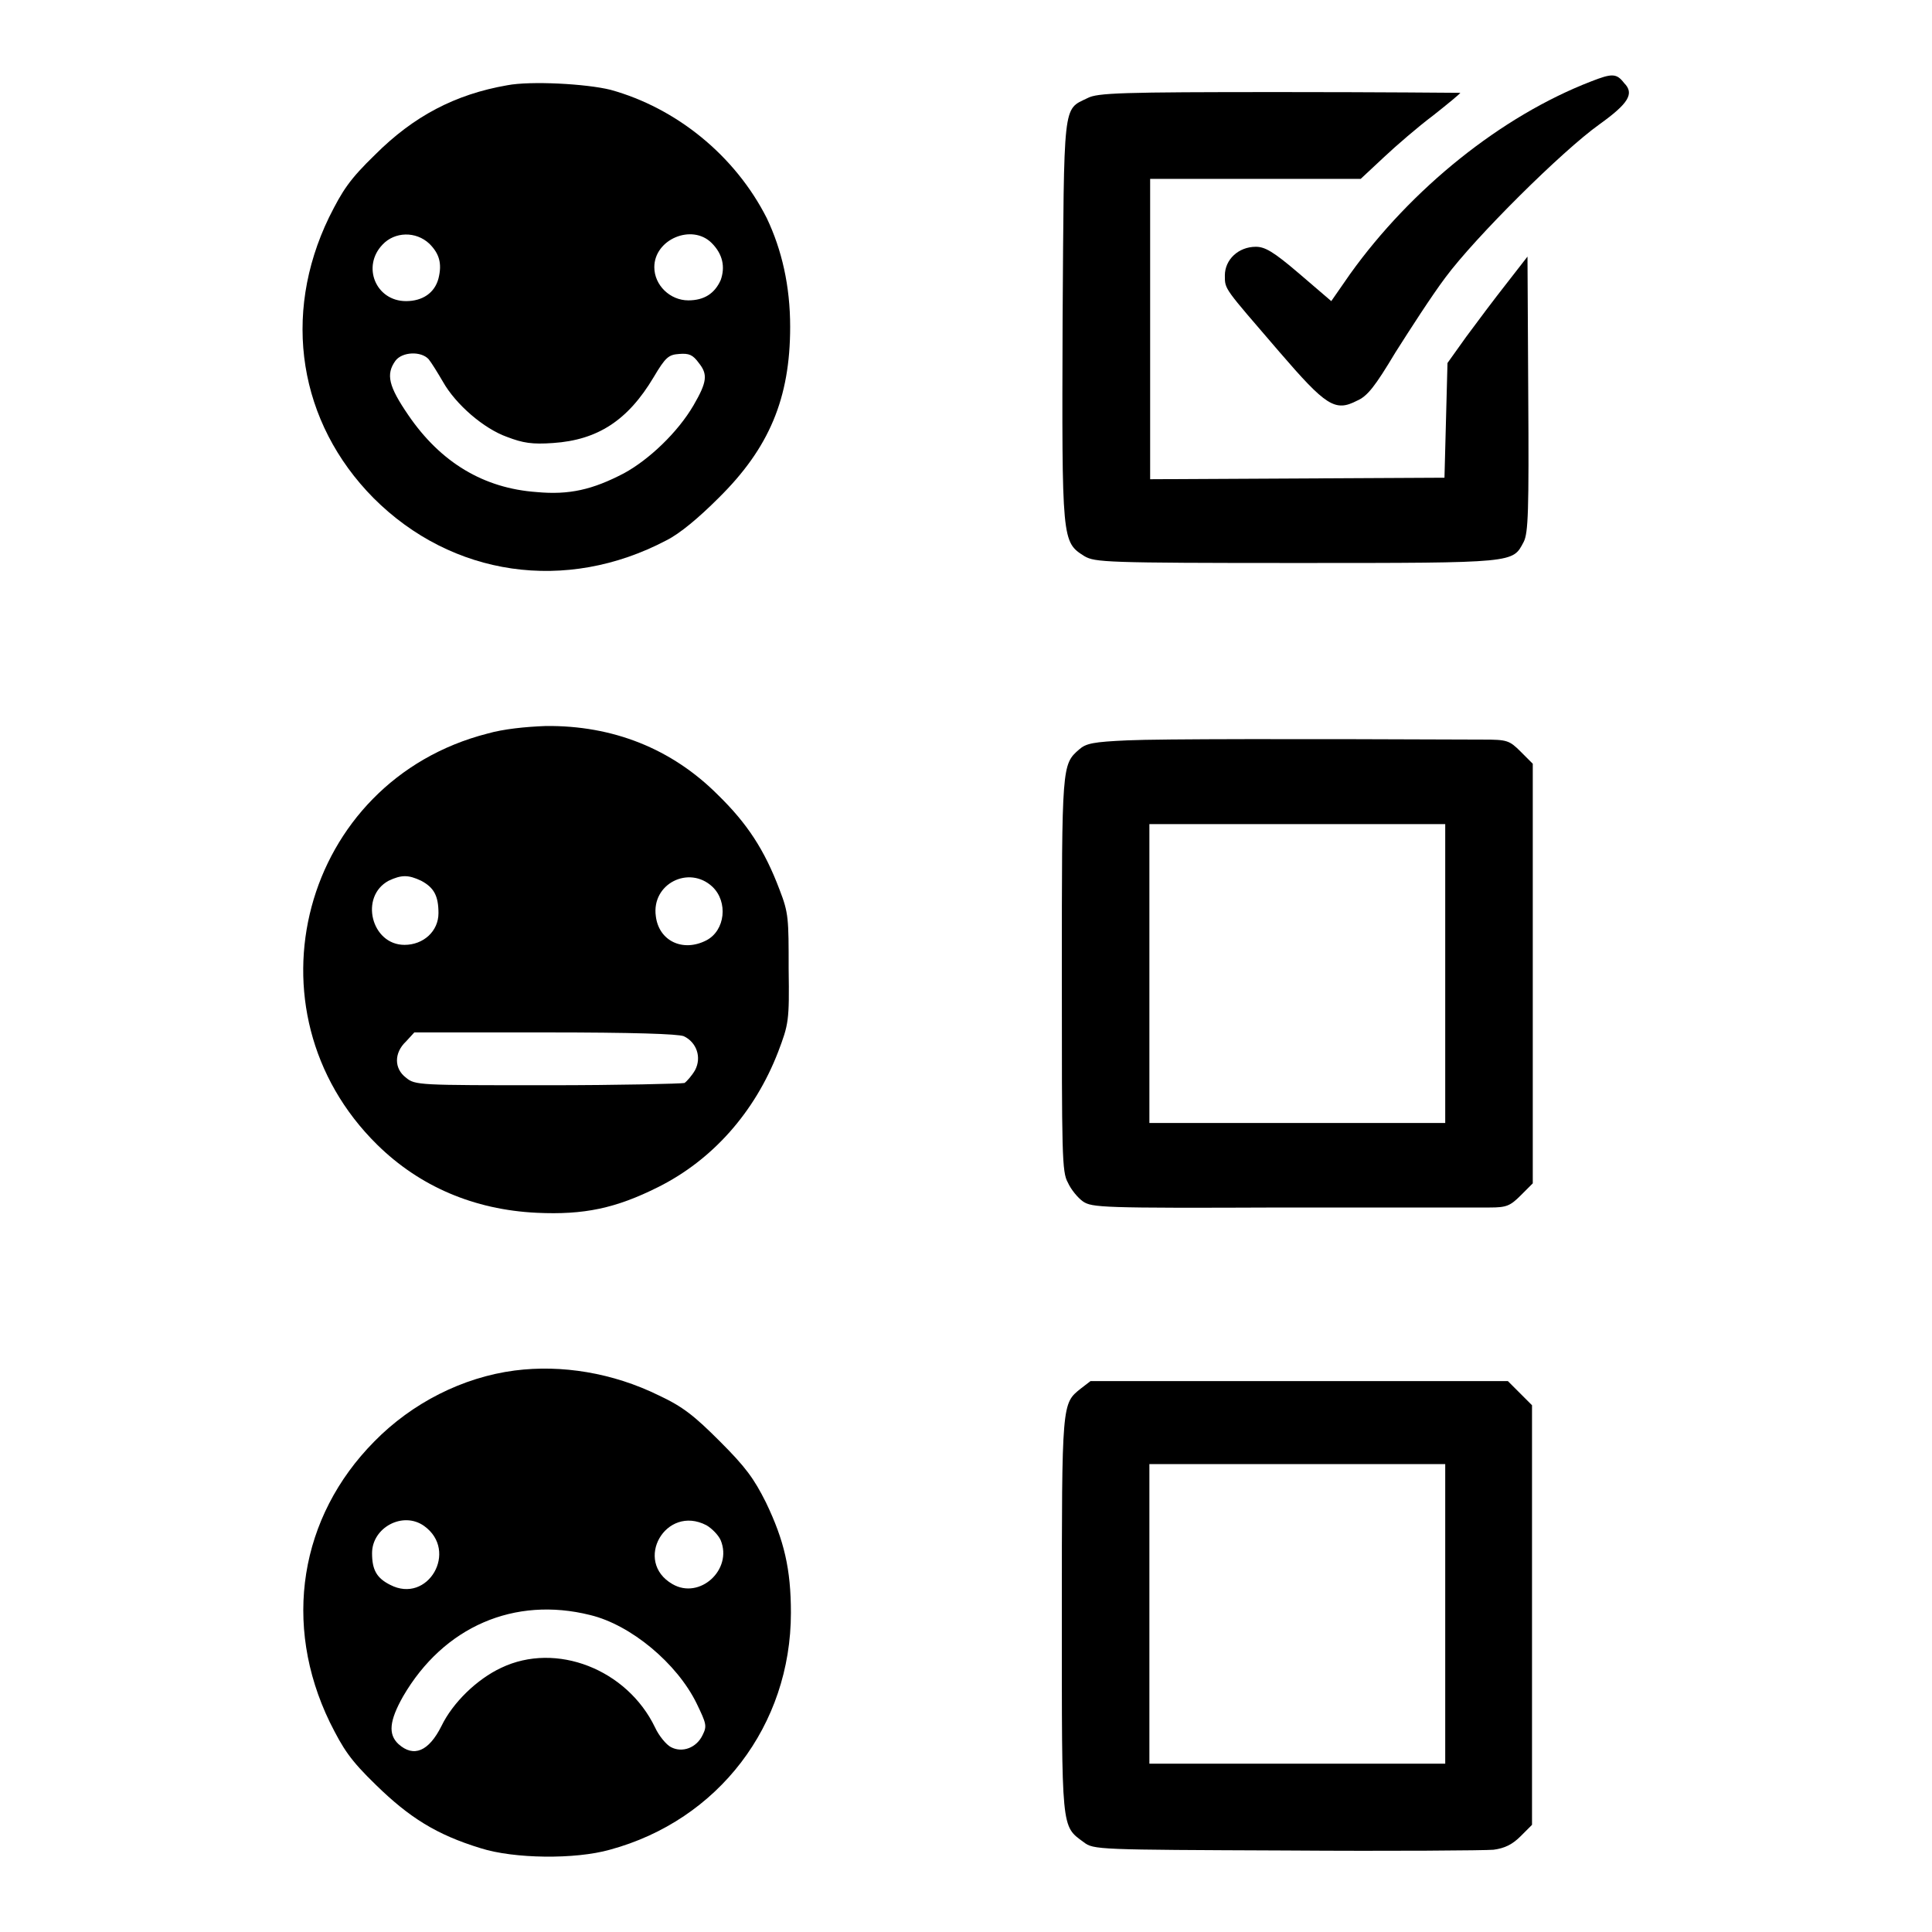 <?xml version="1.0" encoding="utf-8"?>
<!-- Svg Vector Icons : http://www.onlinewebfonts.com/icon -->
<!DOCTYPE svg PUBLIC "-//W3C//DTD SVG 1.1//EN" "http://www.w3.org/Graphics/SVG/1.1/DTD/svg11.dtd">
<svg version="1.1" xmlns="http://www.w3.org/2000/svg" xmlns:xlink="http://www.w3.org/1999/xlink" x="0px" y="0px" viewBox="0 0 256 256" enable-background="new 0 0 256 256" xml:space="preserve">
<g><g><g><path fill="#000000" d="M210.8,10.8C198.9,15.4,187,25,178.9,36.3l-2.5,3.6l-4.2-3.6c-3.5-3-4.6-3.6-5.8-3.6c-2.3,0-4.1,1.7-4.1,3.8c0,1.9-0.1,1.6,7.2,10.1c6.2,7.2,7.4,8,10.3,6.5c1.4-0.6,2.4-1.9,5.1-6.4c1.9-3,4.8-7.5,6.6-9.9c4-5.4,15.5-16.8,20.4-20.3c3.9-2.8,4.7-4.1,3.3-5.5C214.2,9.7,213.6,9.7,210.8,10.8z"/><path fill="#000000" d="M67.2,11.3c-6.9,1.2-12.4,4.1-17.5,9.2c-3.4,3.3-4.3,4.7-6.1,8.3c-6.3,13-4,27.2,5.9,37.2C59.9,76.4,75,78.6,88.3,71.6c1.8-0.9,4.3-3,6.9-5.6c6.7-6.6,9.5-13.2,9.5-22.7c0-5.4-1.1-10.2-3.1-14.4c-4.2-8.3-12-14.6-20.7-17C77.7,11.1,70.3,10.7,67.2,11.3z M56.9,32.3c1.3,1.3,1.7,2.6,1.2,4.6c-0.5,1.9-2.1,3-4.3,3c-4,0-5.9-4.6-3.1-7.5C52.3,30.7,55.1,30.6,56.9,32.3z M94.3,32.2c1.5,1.5,1.8,3.2,1.2,4.9c-0.8,1.8-2.2,2.7-4.3,2.7c-2.4,0-4.5-2-4.5-4.4C86.7,31.7,91.7,29.6,94.3,32.2z M56.8,47.6c0.4,0.5,1.2,1.8,1.9,3c1.7,3,5.4,6.2,8.5,7.3c2.1,0.8,3.3,1,6.1,0.8c5.9-0.4,9.9-3,13.3-8.7c1.6-2.7,2-3,3.4-3.1c1.3-0.1,1.8,0.1,2.6,1.2c1.2,1.5,1.1,2.5-0.7,5.6c-2.1,3.6-5.9,7.2-9.2,9c-4.2,2.2-7.3,2.9-11.6,2.5c-7-0.5-12.7-3.9-17-10.2c-2.6-3.8-3-5.4-1.7-7.2C53.3,46.6,55.8,46.5,56.8,47.6z"/><path fill="#000000" d="M144.1,13c-3.3,1.6-3.1,0.2-3.3,29.5c-0.1,29.3-0.1,29.3,2.9,31.2c1.4,0.8,2.7,0.9,28.1,0.9c29.3,0,28.6,0,30.1-2.8c0.6-1.2,0.7-4,0.6-19.6l-0.1-18.2l-2.8,3.6c-1.5,1.9-3.9,5.1-5.3,7l-2.5,3.5l-0.2,7.6l-0.2,7.6l-19.5,0.1l-19.5,0.1V43.6V23.7h14h13.9l3-2.8c1.7-1.6,4.6-4.1,6.6-5.6c1.9-1.5,3.6-2.9,3.6-3c0,0-10.8-0.1-23.9-0.1C148.6,12.2,145.4,12.3,144.1,13z"/><path fill="#000000" d="M64.6,97.2C40,103.5,31.9,133.9,50,151.7c5.6,5.5,12.8,8.6,21.1,9c6.3,0.3,10.5-0.6,16.1-3.4c7.2-3.6,12.8-9.9,15.9-17.9c1.4-3.7,1.5-4.1,1.4-11c0-6.7,0-7.4-1.2-10.5c-2-5.3-4.3-8.8-8.2-12.6c-6.1-6.1-13.9-9.2-22.8-9.1C69.6,96.3,66.7,96.6,64.6,97.2z M55.8,116.7c1.7,0.9,2.3,2,2.3,4.3c0,2.4-2,4.2-4.5,4.2c-4.4,0-6-6.4-2.1-8.5C53.2,115.9,54.1,115.9,55.8,116.7z M94.4,117.5c2.1,2,1.7,5.8-0.8,7.1c-3.1,1.6-6.3,0.1-6.7-3.2C86.3,117.1,91.3,114.6,94.4,117.5z M90.6,137.3c1.7,0.8,2.4,2.8,1.5,4.5c-0.4,0.7-1.1,1.5-1.4,1.7c-0.4,0.1-8.6,0.3-18.2,0.3c-17,0-17.5,0-18.7-1c-1.6-1.2-1.6-3.3,0-4.8l1.1-1.2h17.3C84,136.8,89.8,137,90.6,137.3z"/><path fill="#000000" d="M149.4,98.1c-4.5,0.2-5.5,0.4-6.4,1.2c-2.3,2-2.3,2.1-2.3,29.9c0,23.8,0,26.1,0.8,27.5c0.4,0.9,1.3,2,2,2.5c1.2,0.8,2.4,0.9,26.3,0.8c13.8,0,26.2,0,27.6,0c2.2,0,2.7-0.2,4.1-1.6l1.6-1.6V129v-27.8l-1.6-1.6c-1.5-1.5-1.8-1.6-5-1.6C172.1,97.9,153.8,97.9,149.4,98.1z M191.5,129v19.8h-19.6h-19.6V129v-19.8h19.6h19.6V129z"/><path fill="#000000" d="M68.2,181.6c-6.9,0.9-13.6,4.3-18.6,9.4c-9.9,10-12.2,24.2-5.9,37.2c1.8,3.6,2.7,5,6.1,8.3c4.4,4.3,8,6.6,13.9,8.4c4.4,1.4,12.5,1.5,17.1,0.2c14.4-3.9,24-16.5,24-31.4c0-5.8-0.9-9.6-3.3-14.6c-1.6-3.2-2.7-4.7-6.1-8.1c-3.4-3.4-4.9-4.6-8.1-6.1C81.2,181.9,74.4,180.8,68.2,181.6z M56.2,202.2c4.6,3.3,0.5,10.4-4.5,7.8c-1.8-0.9-2.4-2-2.4-4.2C49.3,202.4,53.4,200.2,56.2,202.2z M93.6,202.1c0.7,0.4,1.6,1.3,1.9,2c1.6,3.9-2.8,7.9-6.4,5.8C83.9,206.9,88.2,199.3,93.6,202.1z M78.2,214c5.4,1.3,11.5,6.4,14.1,11.7c1.3,2.7,1.4,3,0.8,4.2c-0.8,1.7-2.7,2.4-4.2,1.6c-0.6-0.3-1.6-1.5-2.1-2.6c-3.7-7.7-13.1-11.4-20.4-7.9c-3.2,1.5-6.4,4.6-7.9,7.7c-1.7,3.4-3.7,4.2-5.7,2.4c-1.4-1.3-1.2-3.1,0.6-6.3C58.8,215.5,68.2,211.5,78.2,214z"/><path fill="#000000" d="M143.2,184c-2.5,2-2.5,1.8-2.5,30c0,28.7-0.1,27.9,2.9,30.1c1.3,1,1.8,1,26.8,1.1c14,0.1,26.4,0,27.5-0.1c1.5-0.2,2.5-0.7,3.6-1.8l1.5-1.5v-27.8v-27.8l-1.6-1.6l-1.6-1.6h-27.7h-27.6L143.2,184z M191.5,213.9v19.8h-19.6h-19.6v-19.8V194h19.6h19.6V213.9z"/></g></g></g>
</svg>